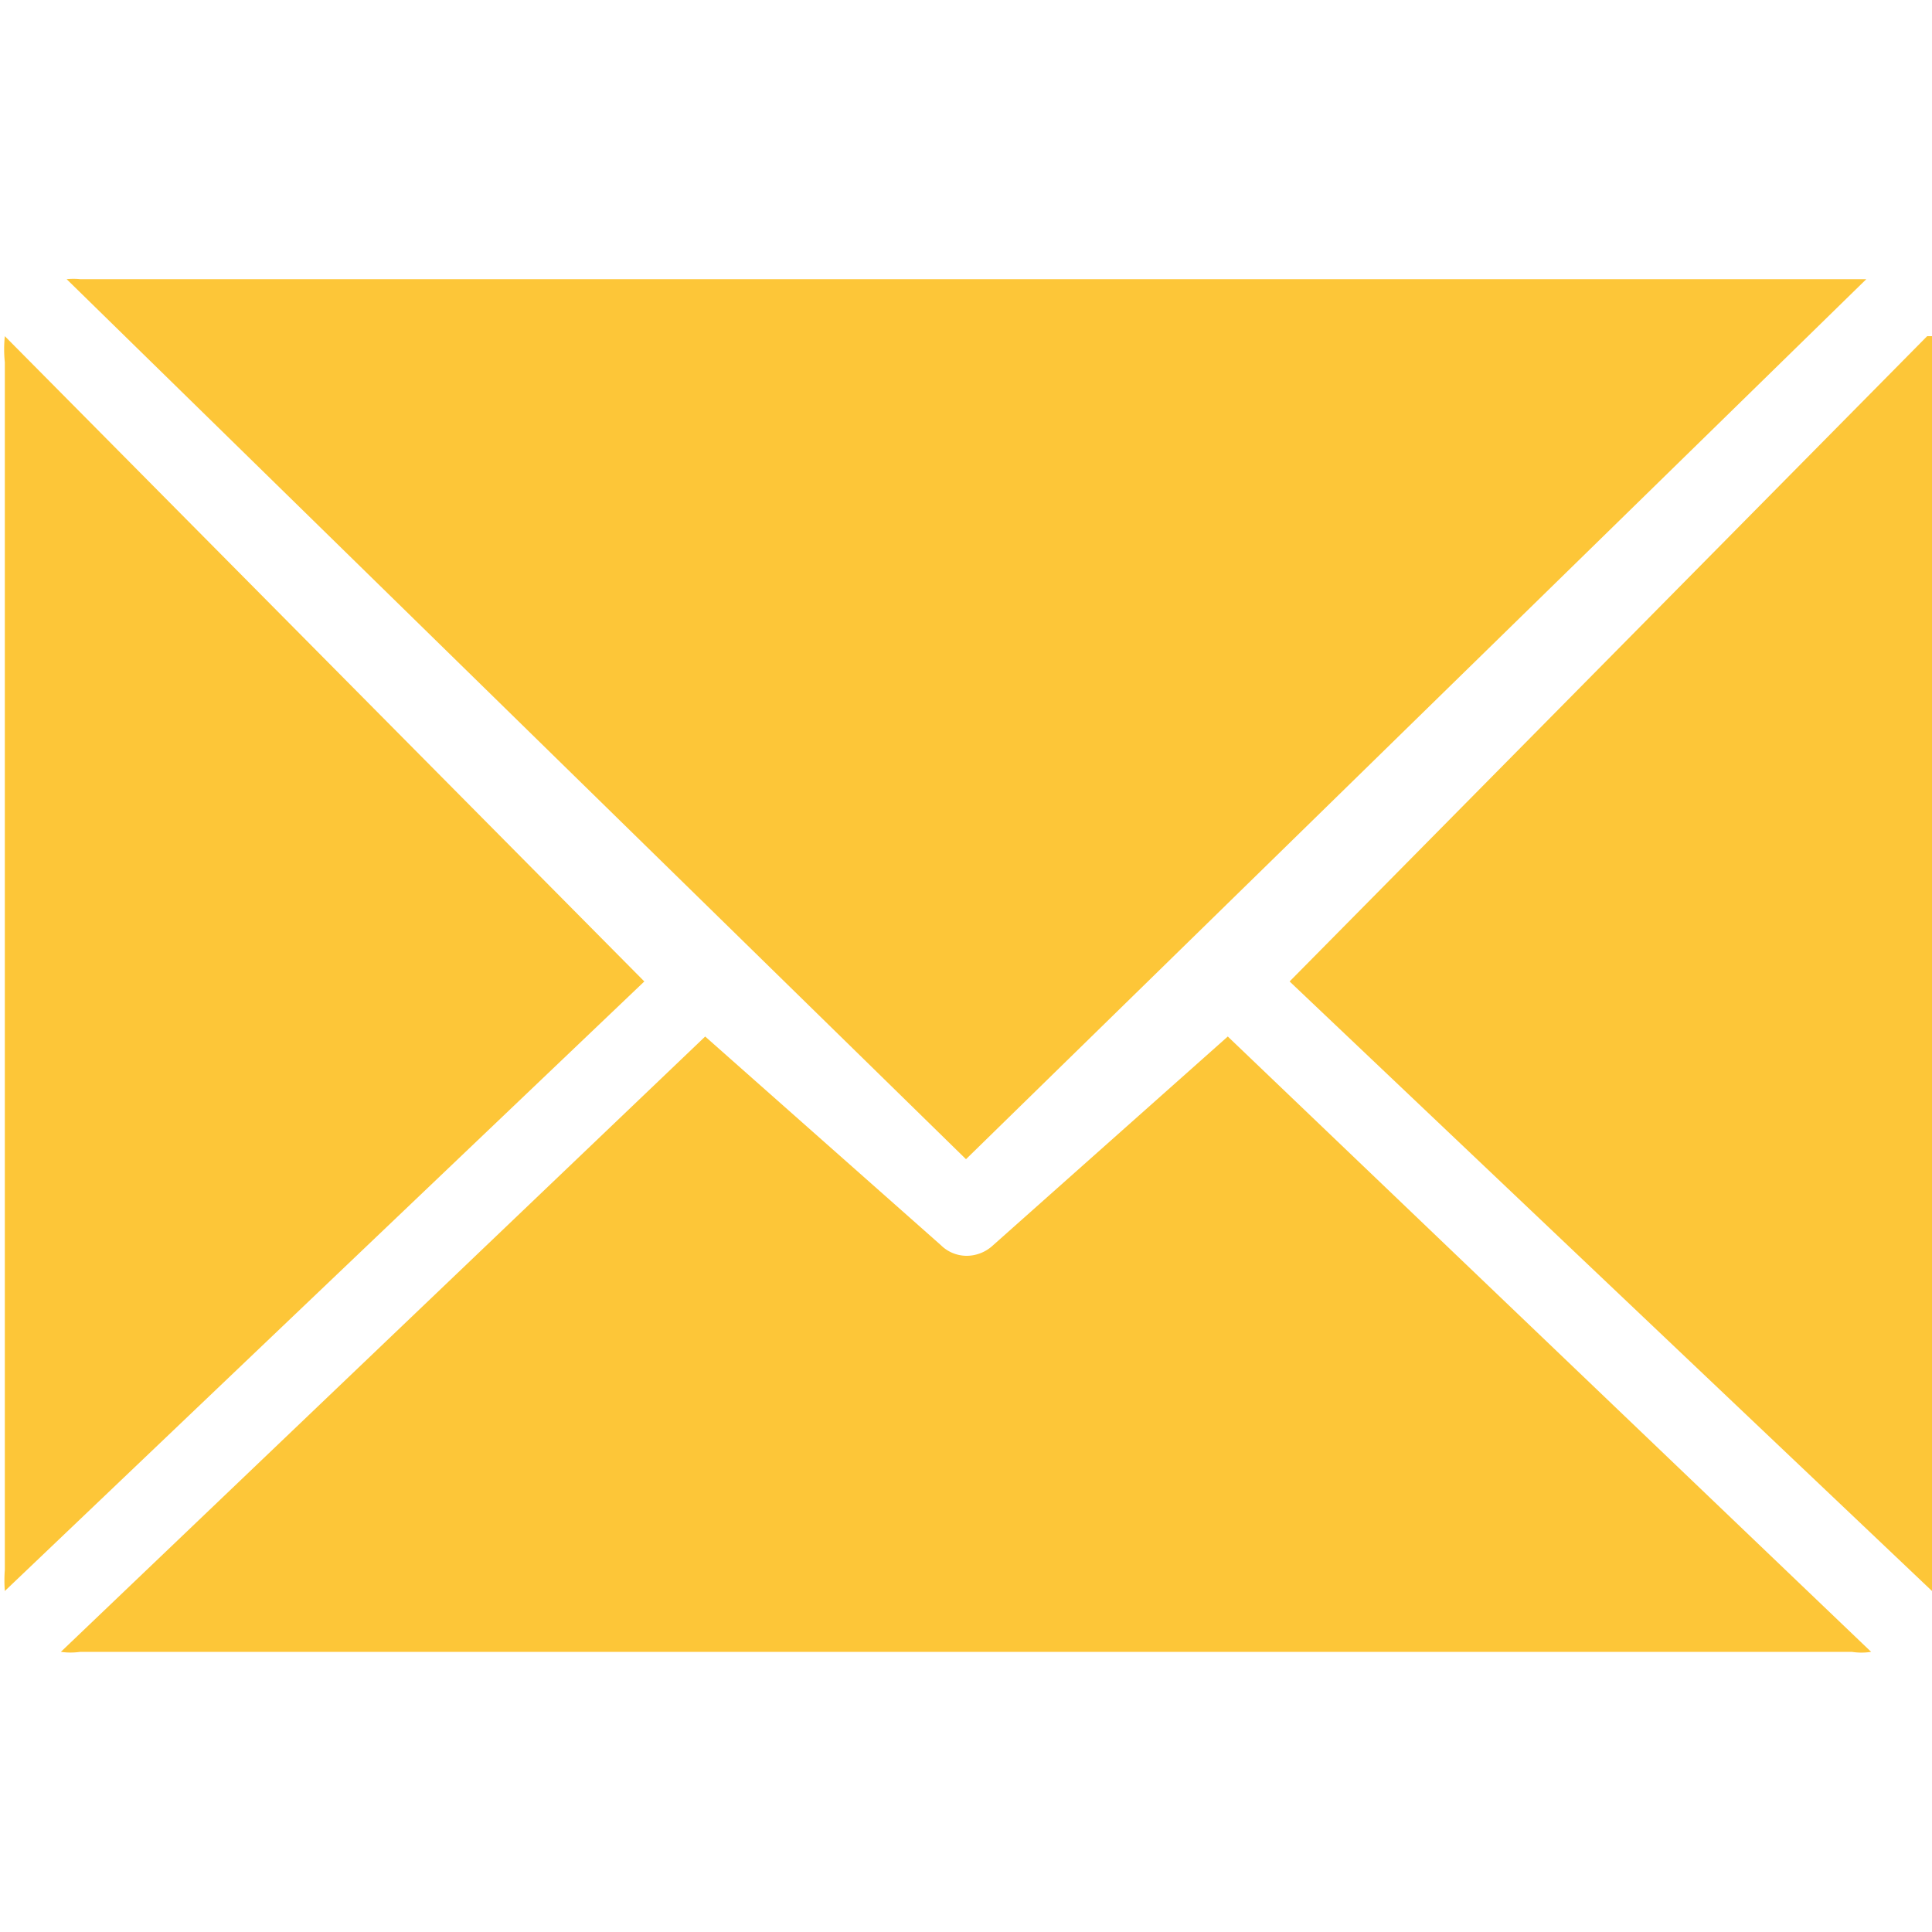 <svg id="Layer_1" data-name="Layer 1" xmlns="http://www.w3.org/2000/svg" viewBox="0 0 20 20"><defs><style>.cls-1{fill:#fdc638;}</style></defs><title>icons</title><path class="cls-1" d="M19.32,2.89l-.15,0H.83a.7.7,0,0,0-.14,0L10,12Zm.63.59-6.6,6.68L20,16.47a.85.85,0,0,0,0-.22V3.75A1.28,1.28,0,0,0,20,3.48Zm-19.9,0a1.28,1.28,0,0,0,0,.27v12.5a1.43,1.43,0,0,0,0,.22l6.62-6.31ZM10.27,12.9A.4.4,0,0,1,10,13a.38.38,0,0,1-.26-.11L7.3,10.73.63,17.1a.71.71,0,0,0,.2,0H19.17a.65.65,0,0,0,.2,0l-6.66-6.37Z"/></svg>